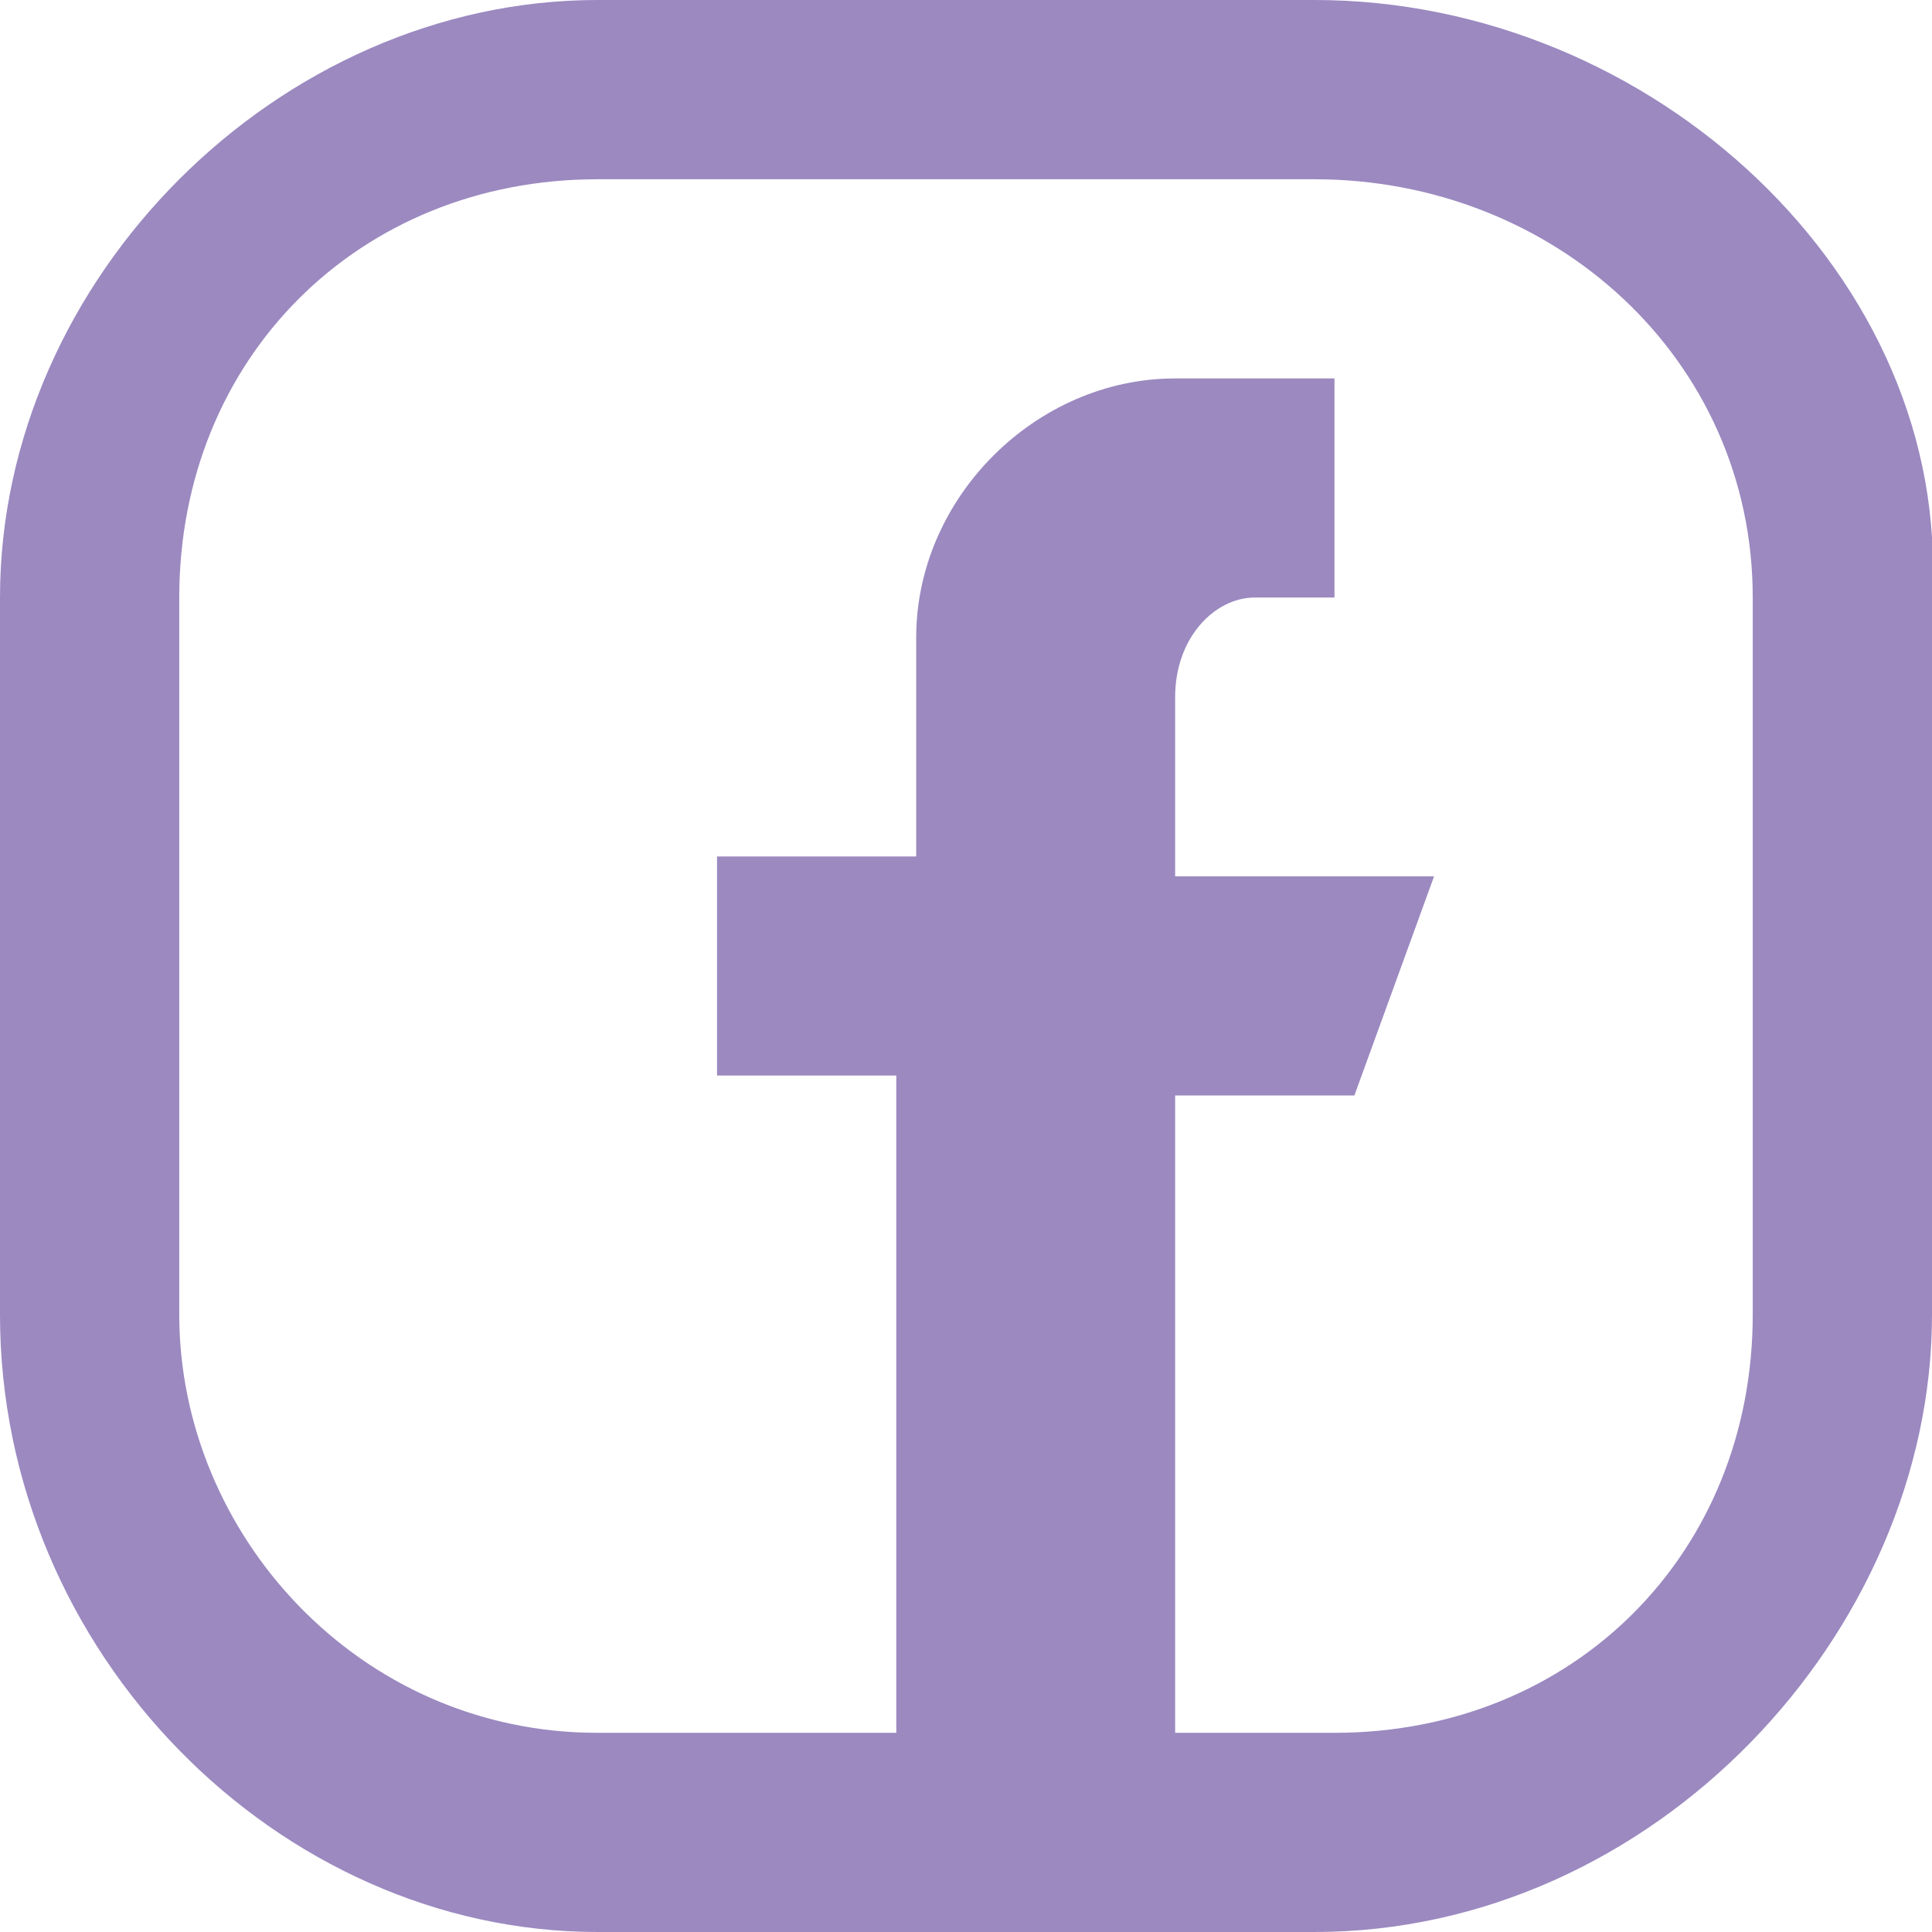 <svg fill="#9B89C0" xmlns="http://www.w3.org/2000/svg" viewBox="0 0 9.7 9.7">
	<path d="M6.6,0H3C1.4,0,0,1.4,0,3v3.6c0,1.7,1.4,3.1,3,3.1h3.6c1.7,0,3.1-1.5,3.1-3.1V3C9.8,1.4,8.3,0,6.6,0z M8.8,6.6 c0,1.2-0.9,2.1-2.1,2.1H5.9V5.5h0.9l0.4-1.1H5.9V3.5C5.9,3.2,6.1,3,6.3,3h0.4V1.9H5.9c-0.7,0-1.3,0.6-1.3,1.3v1.1h-1v1.1h0.9v3.3H3 c-1.2,0-2.1-1-2.1-2.1V3c0-1.2,0.9-2.1,2.1-2.1h3.6c1.2,0,2.2,0.9,2.2,2.1V6.6L8.8,6.6z"/>
</svg>